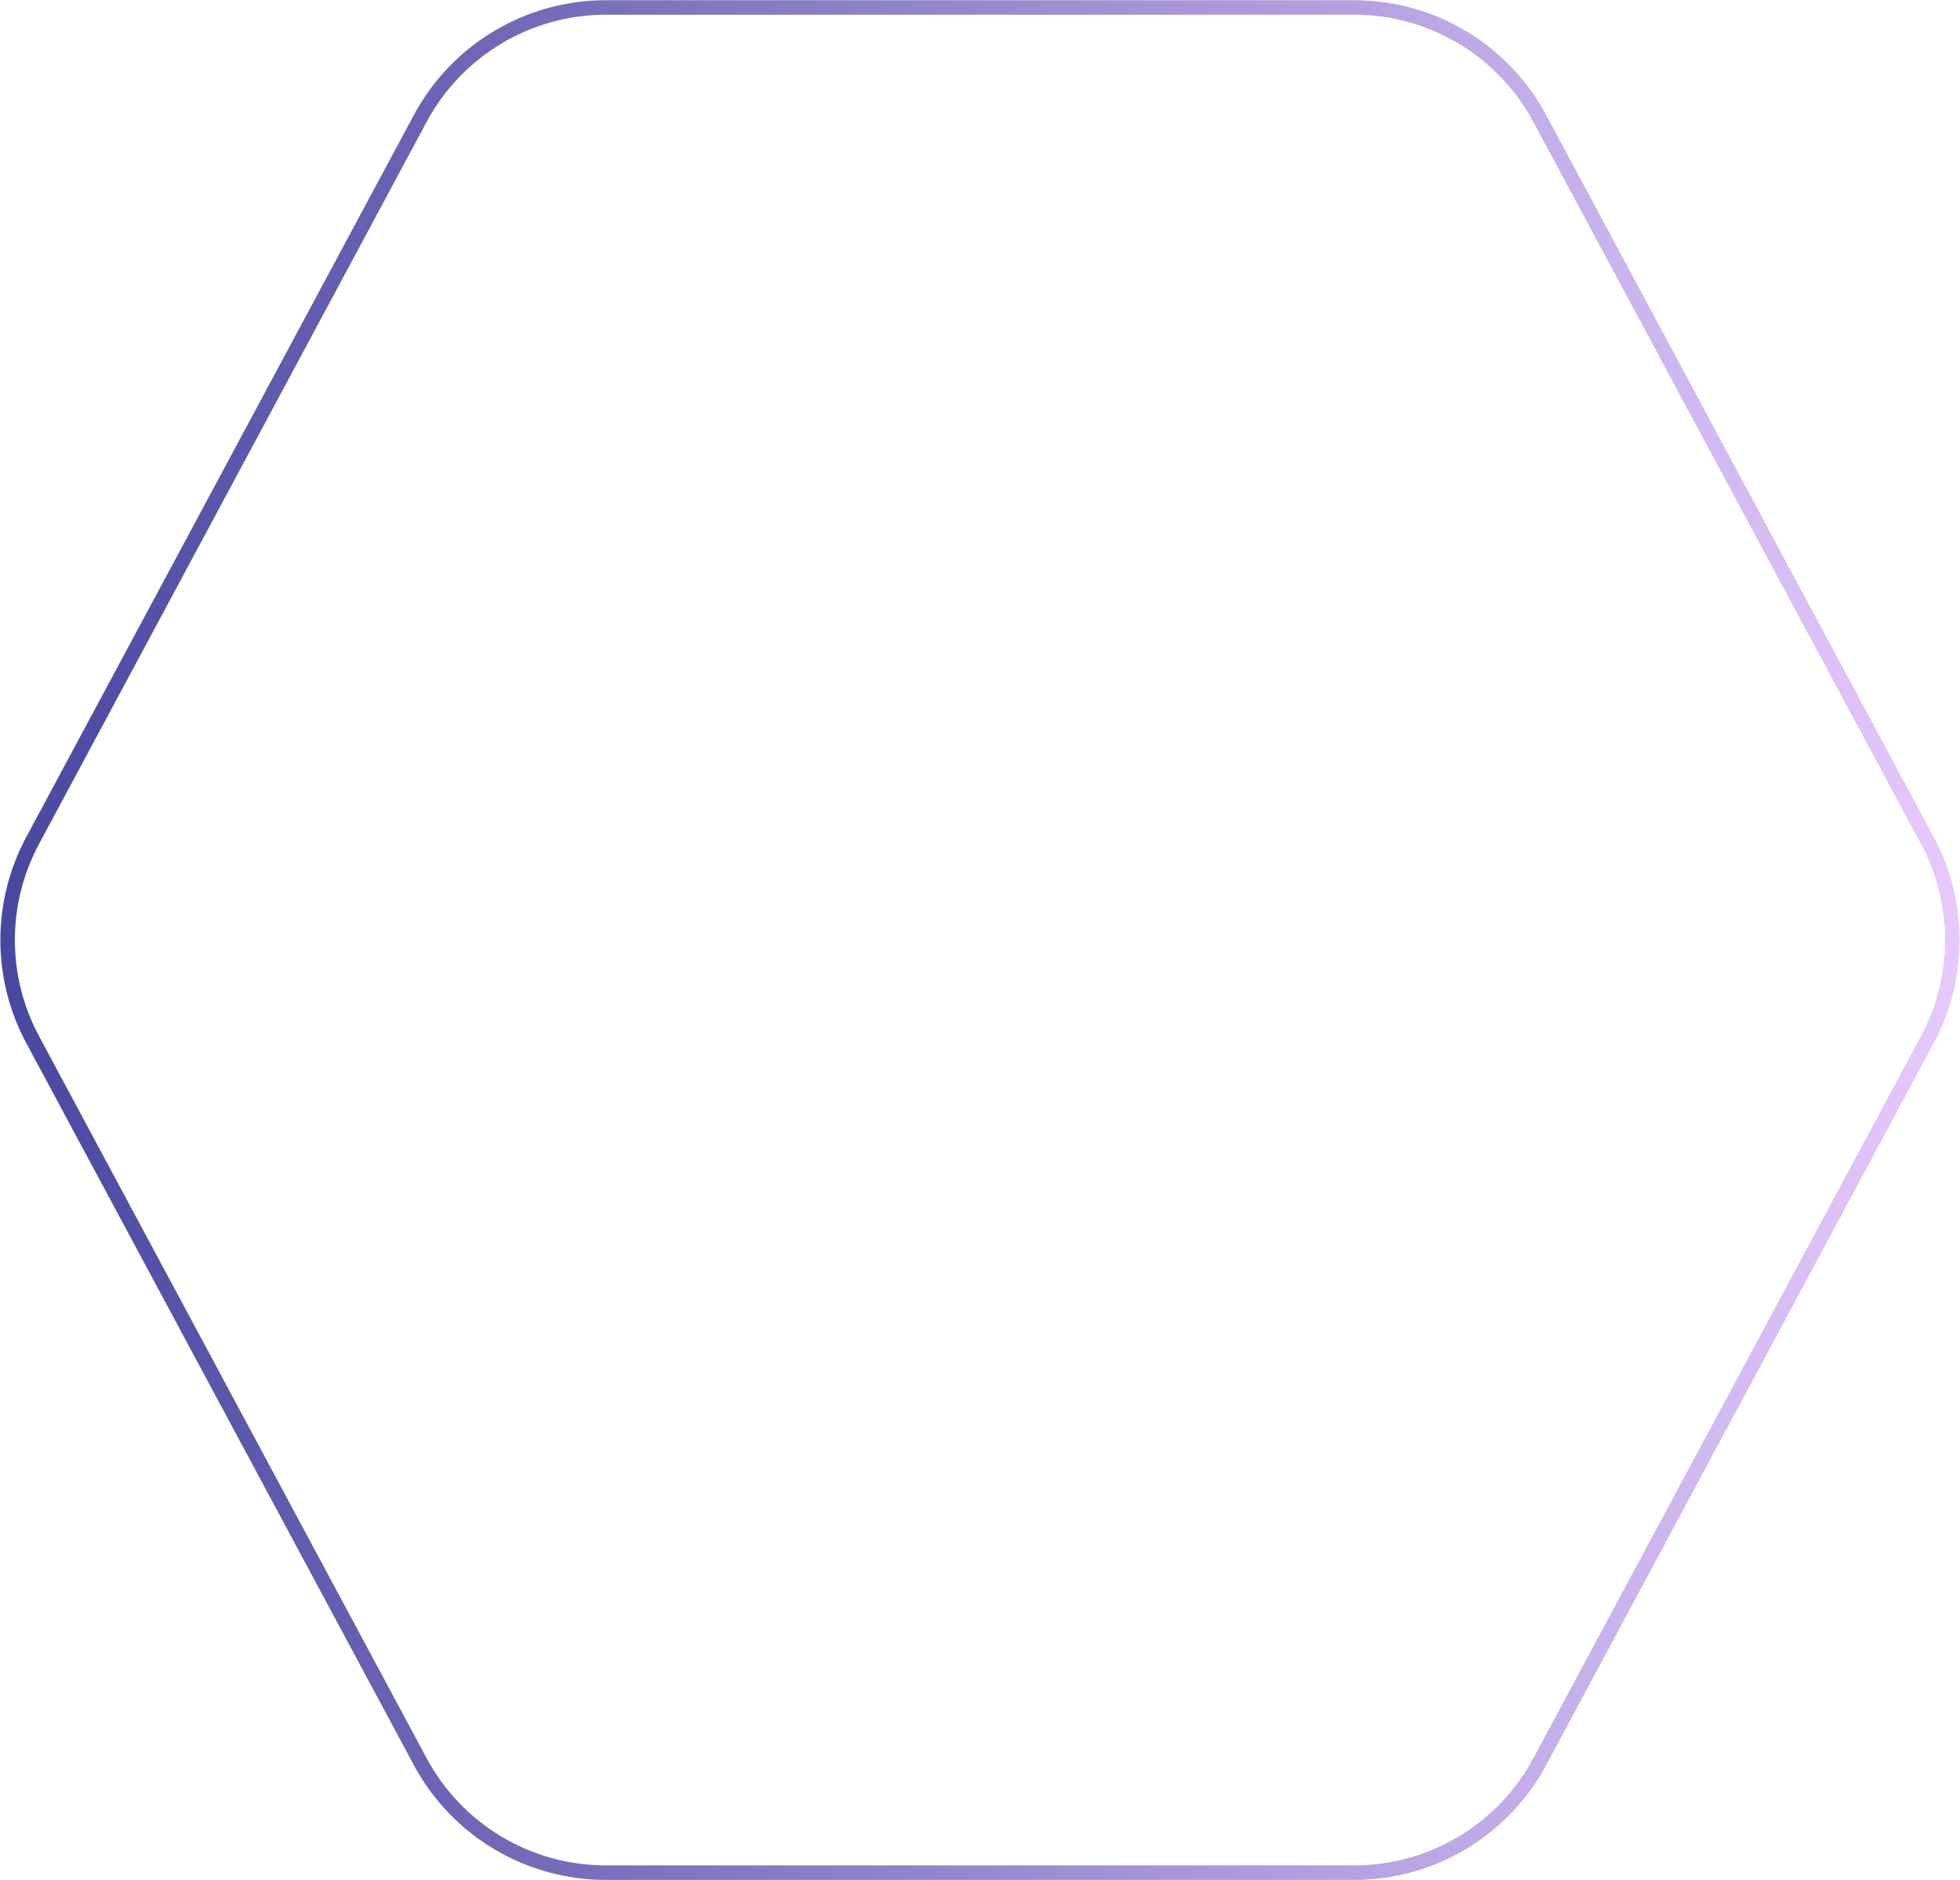 <?xml version="1.0" encoding="UTF-8"?> <svg xmlns="http://www.w3.org/2000/svg" width="270" height="259" viewBox="0 0 270 259" fill="none"><path d="M265.502 115.784C270.1 124.35 270.1 134.65 265.502 143.216L212.106 242.687C207.054 252.098 197.237 257.971 186.555 257.971L83.445 257.971C72.763 257.971 62.946 252.098 57.894 242.687L4.498 143.216C-0.1 134.65 -0.1 124.35 4.498 115.784L57.894 16.314C62.946 6.902 72.763 1.029 83.445 1.029L186.555 1.029C197.237 1.029 207.054 6.902 212.106 16.314L265.502 115.784Z" stroke="url(#paint0_linear_5215_1292)" stroke-width="2"></path><defs><linearGradient id="paint0_linear_5215_1292" x1="274" y1="129.5" x2="-4" y2="129.5" gradientUnits="userSpaceOnUse"><stop stop-color="#E9CBFE"></stop><stop offset="1" stop-color="#46469E"></stop></linearGradient></defs></svg> 